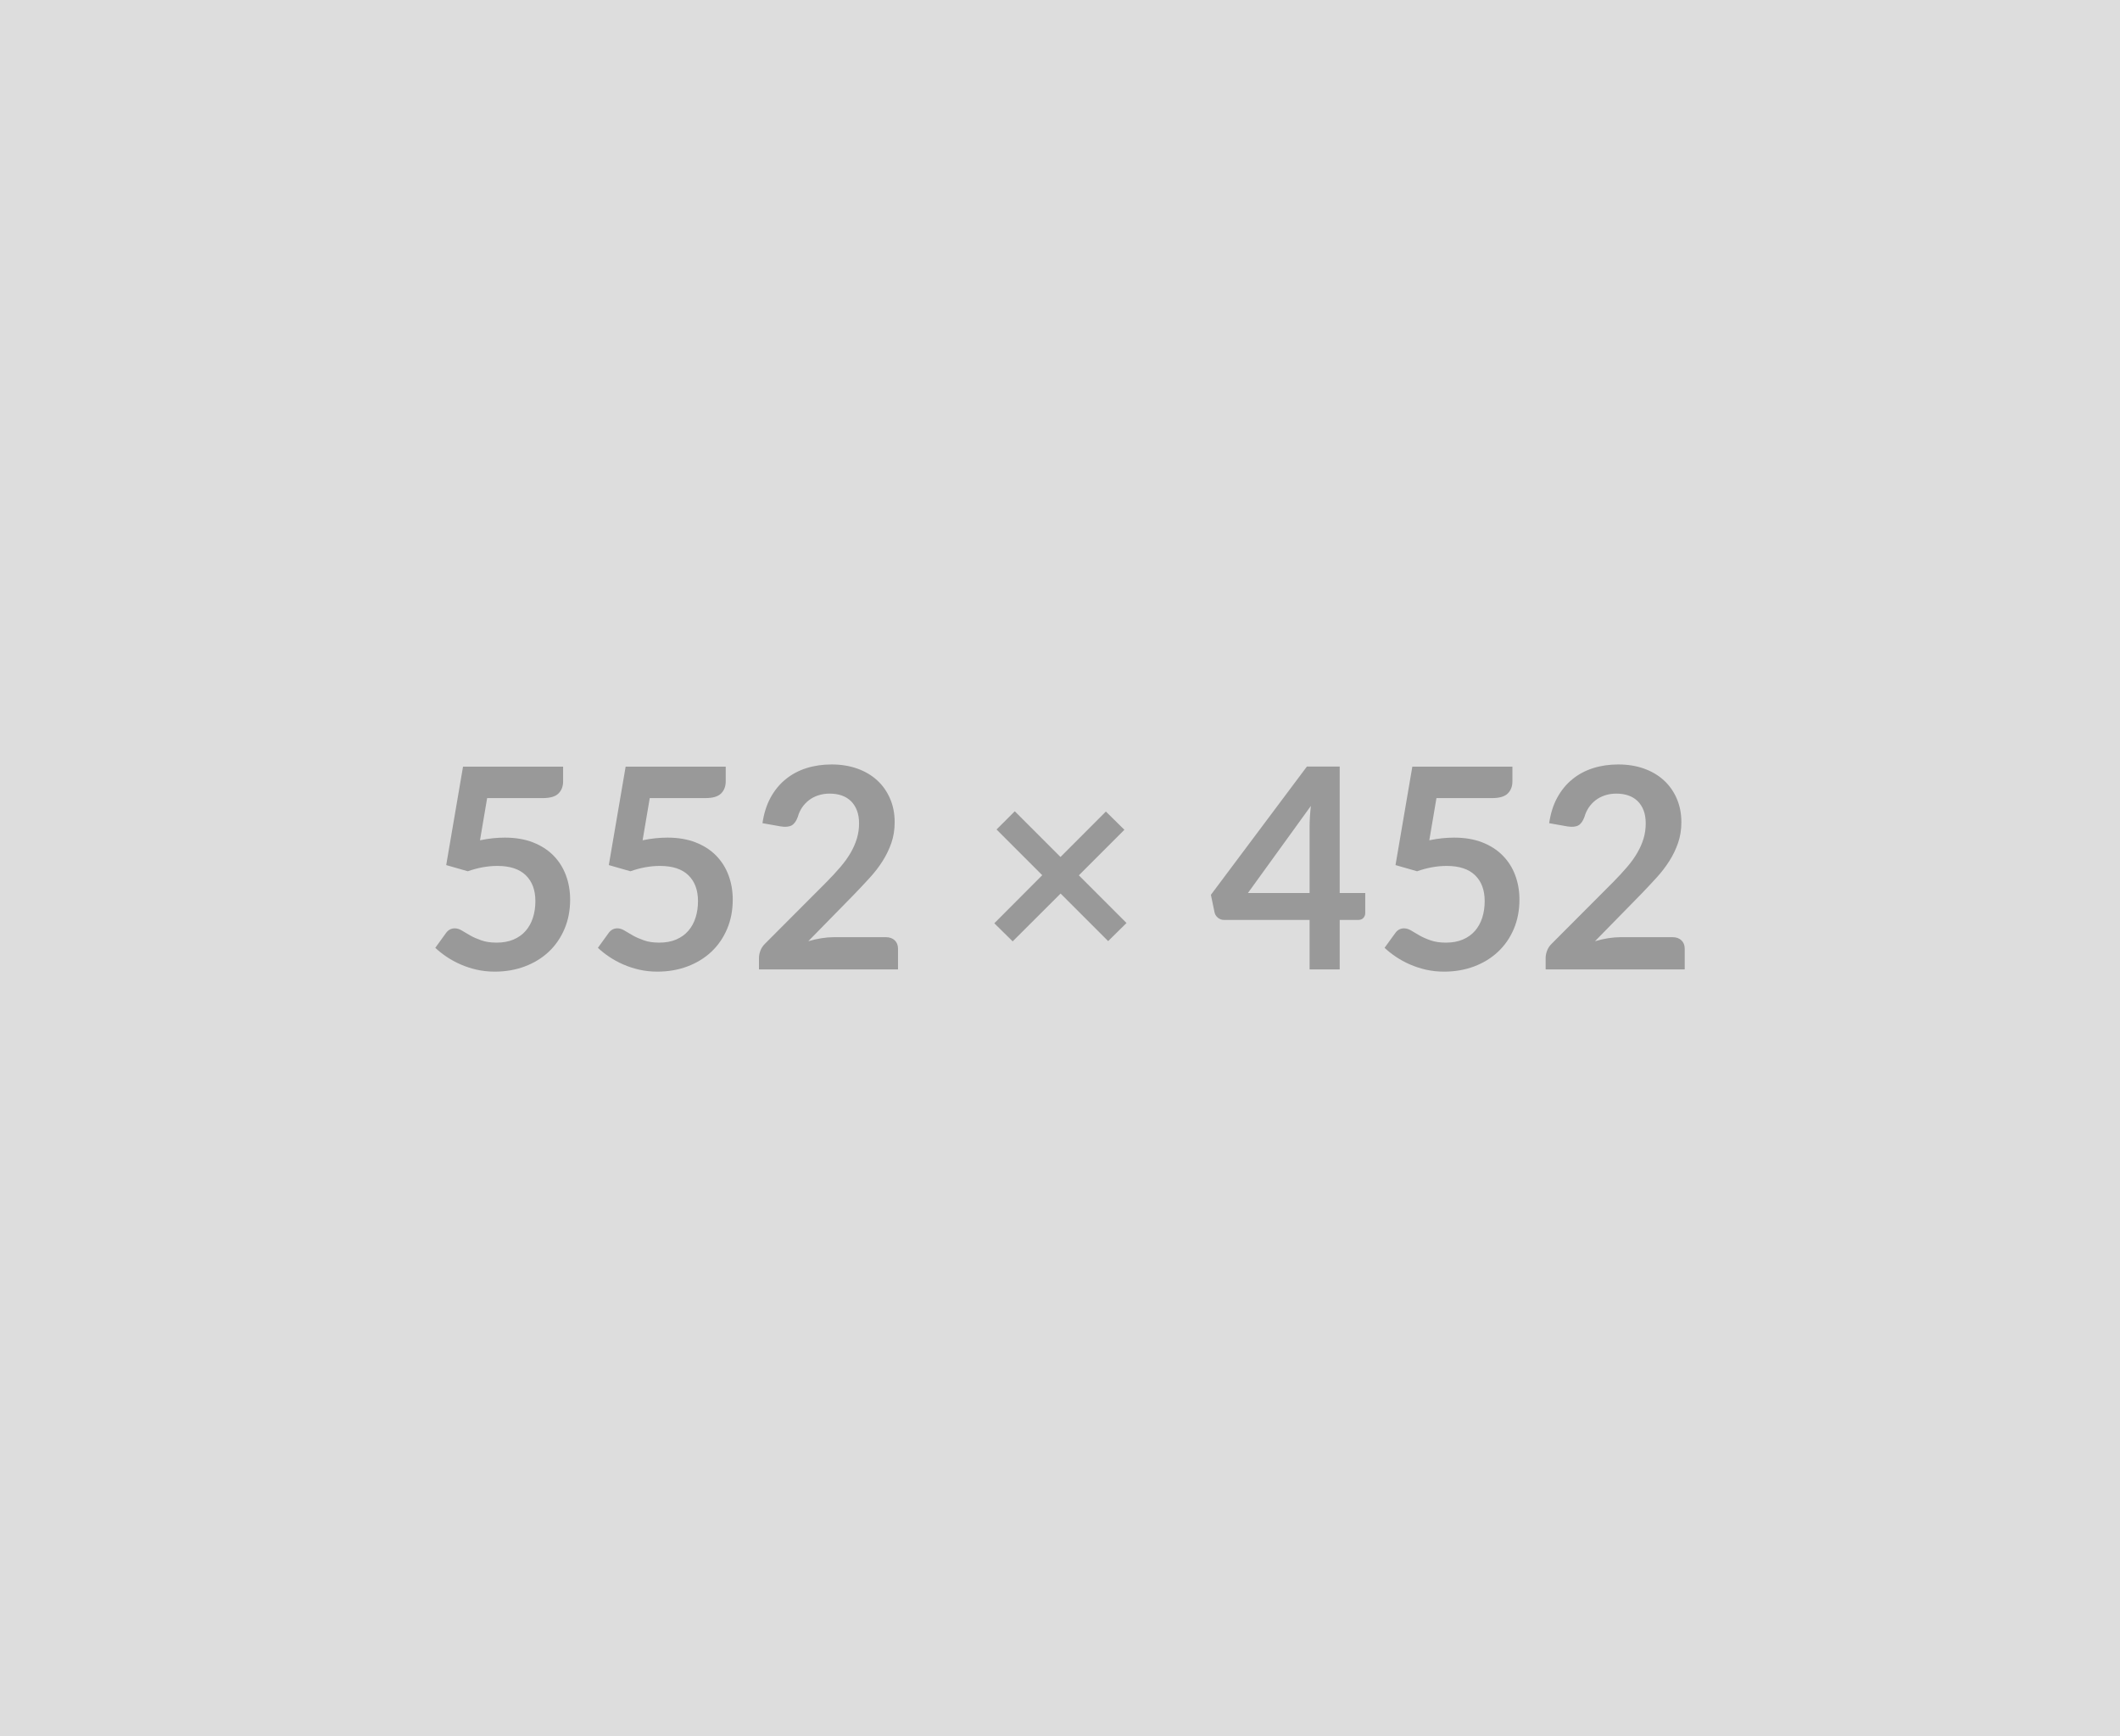 <svg xmlns="http://www.w3.org/2000/svg" width="552" height="452" viewBox="0 0 552 452"><rect width="100%" height="100%" fill="#DDDDDD"/><path fill="#999999" d="m126.84 207.79-1.86 10.98q1.75-.36 3.36-.53 1.6-.16 3.1-.16 4.16 0 7.34 1.24 3.17 1.24 5.33 3.43 2.15 2.19 3.24 5.13 1.1 2.94 1.1 6.33 0 4.2-1.48 7.67-1.48 3.47-4.1 5.93-2.63 2.46-6.23 3.81-3.59 1.35-7.83 1.35-2.48 0-4.71-.51-2.22-.51-4.18-1.37-1.95-.85-3.61-1.97-1.66-1.11-2.97-2.35l2.77-3.83q.88-1.24 2.3-1.24.91 0 1.86.58.95.58 2.17 1.28 1.23.69 2.89 1.27 1.66.59 3.99.59 2.49 0 4.38-.8 1.9-.81 3.16-2.25 1.26-1.44 1.9-3.43.64-1.99.64-4.33 0-4.3-2.5-6.73-2.5-2.43-7.39-2.43-3.76 0-7.71 1.39l-5.62-1.61 4.38-25.62h26.06v3.83q0 1.94-1.2 3.14-1.2 1.21-4.09 1.21h-14.49Zm42.34 0-1.86 10.98q1.75-.36 3.36-.53 1.6-.16 3.1-.16 4.16 0 7.34 1.24 3.17 1.24 5.33 3.43 2.15 2.19 3.24 5.13 1.1 2.94 1.1 6.33 0 4.2-1.48 7.67-1.48 3.47-4.1 5.93-2.63 2.46-6.23 3.81-3.59 1.35-7.83 1.35-2.48 0-4.71-.51-2.22-.51-4.18-1.37-1.95-.85-3.61-1.97-1.66-1.11-2.97-2.35l2.77-3.83q.88-1.24 2.3-1.24.91 0 1.86.58.95.58 2.17 1.28 1.23.69 2.89 1.27 1.66.59 3.99.59 2.49 0 4.38-.8 1.9-.81 3.16-2.25 1.26-1.44 1.9-3.43.64-1.99.64-4.33 0-4.3-2.5-6.73-2.5-2.43-7.39-2.43-3.76 0-7.71 1.39l-5.62-1.61 4.38-25.62h26.06v3.83q0 1.94-1.2 3.14-1.2 1.21-4.09 1.21h-14.49ZM217.11 244h13.54q1.46 0 2.32.82.85.82.85 2.17v5.4h-36.2v-2.99q0-.92.38-1.92.38-1 1.22-1.81l16.02-16.06q2.01-2.04 3.6-3.9 1.59-1.86 2.65-3.69 1.05-1.82 1.62-3.7.57-1.88.57-3.96 0-1.9-.55-3.34t-1.55-2.43q-1.01-.99-2.41-1.48-1.41-.49-3.16-.49-1.6 0-2.97.46-1.37.45-2.43 1.27-1.06.82-1.79 1.92-.73 1.09-1.09 2.41-.62 1.68-1.61 2.22-.99.55-2.85.26l-4.74-.84q.55-3.8 2.11-6.66 1.57-2.87 3.93-4.78 2.35-1.92 5.4-2.89 3.05-.96 6.55-.96 3.65 0 6.68 1.07 3.03 1.08 5.18 3.05 2.16 1.97 3.36 4.75 1.21 2.77 1.21 6.17 0 2.91-.86 5.4-.86 2.48-2.3 4.74-1.44 2.27-3.38 4.38-1.93 2.12-4.05 4.31l-11.9 12.15q1.72-.51 3.42-.78 1.69-.27 3.23-.27Zm76.21-3.69-4.78 4.71-12.38-12.38-12.48 12.45-4.78-4.71 12.48-12.52-11.9-11.9 4.75-4.74 11.9 11.9 11.82-11.83 4.82 4.75-11.86 11.86 12.41 12.41Zm31.61-7.81h16.06v-17.27q0-2.44.33-5.4l-16.39 22.67Zm23.9 0h6.65v5.22q0 .73-.48 1.26-.47.53-1.35.53h-4.82v12.88h-7.84v-12.88h-22.27q-.91 0-1.6-.57-.7-.57-.88-1.41l-.95-4.56 25-33.4h8.54v32.93Zm25.19-24.71-1.86 10.98q1.75-.36 3.36-.53 1.6-.16 3.1-.16 4.16 0 7.34 1.24 3.17 1.24 5.32 3.43 2.16 2.19 3.25 5.13 1.1 2.94 1.1 6.33 0 4.2-1.48 7.67-1.48 3.47-4.11 5.93-2.62 2.46-6.22 3.81-3.6 1.35-7.83 1.35-2.48 0-4.71-.51-2.22-.51-4.18-1.37-1.95-.85-3.61-1.97-1.66-1.11-2.98-2.35l2.78-3.83q.87-1.24 2.3-1.24.91 0 1.86.58.95.58 2.17 1.28 1.22.69 2.88 1.27 1.67.59 4 .59 2.48 0 4.38-.8 1.9-.81 3.16-2.25 1.26-1.44 1.9-3.43.64-1.99.64-4.33 0-4.3-2.5-6.73-2.5-2.43-7.4-2.43-3.76 0-7.7 1.39l-5.62-1.61 4.38-25.62h26.06v3.83q0 1.94-1.2 3.14-1.21 1.21-4.09 1.21h-14.49ZM421.94 244h13.55q1.46 0 2.31.82.86.82.86 2.17v5.4h-36.21v-2.99q0-.92.39-1.92.38-1 1.22-1.81l16.02-16.06q2.01-2.04 3.6-3.9 1.59-1.86 2.64-3.69 1.06-1.82 1.63-3.7.56-1.88.56-3.96 0-1.9-.54-3.34-.55-1.44-1.55-2.43-1.01-.99-2.41-1.48-1.41-.49-3.16-.49-1.61 0-2.98.46-1.36.45-2.42 1.27-1.06.82-1.79 1.92-.73 1.09-1.1 2.41-.62 1.68-1.6 2.22-.99.55-2.85.26l-4.74-.84q.54-3.8 2.11-6.66 1.57-2.87 3.93-4.78 2.35-1.92 5.4-2.89 3.05-.96 6.55-.96 3.65 0 6.68 1.07 3.03 1.08 5.18 3.05 2.16 1.97 3.36 4.75 1.21 2.77 1.21 6.17 0 2.91-.86 5.4-.86 2.48-2.3 4.74-1.44 2.27-3.38 4.38-1.93 2.12-4.05 4.31l-11.9 12.15q1.72-.51 3.41-.78 1.7-.27 3.23-.27Z"/></svg>